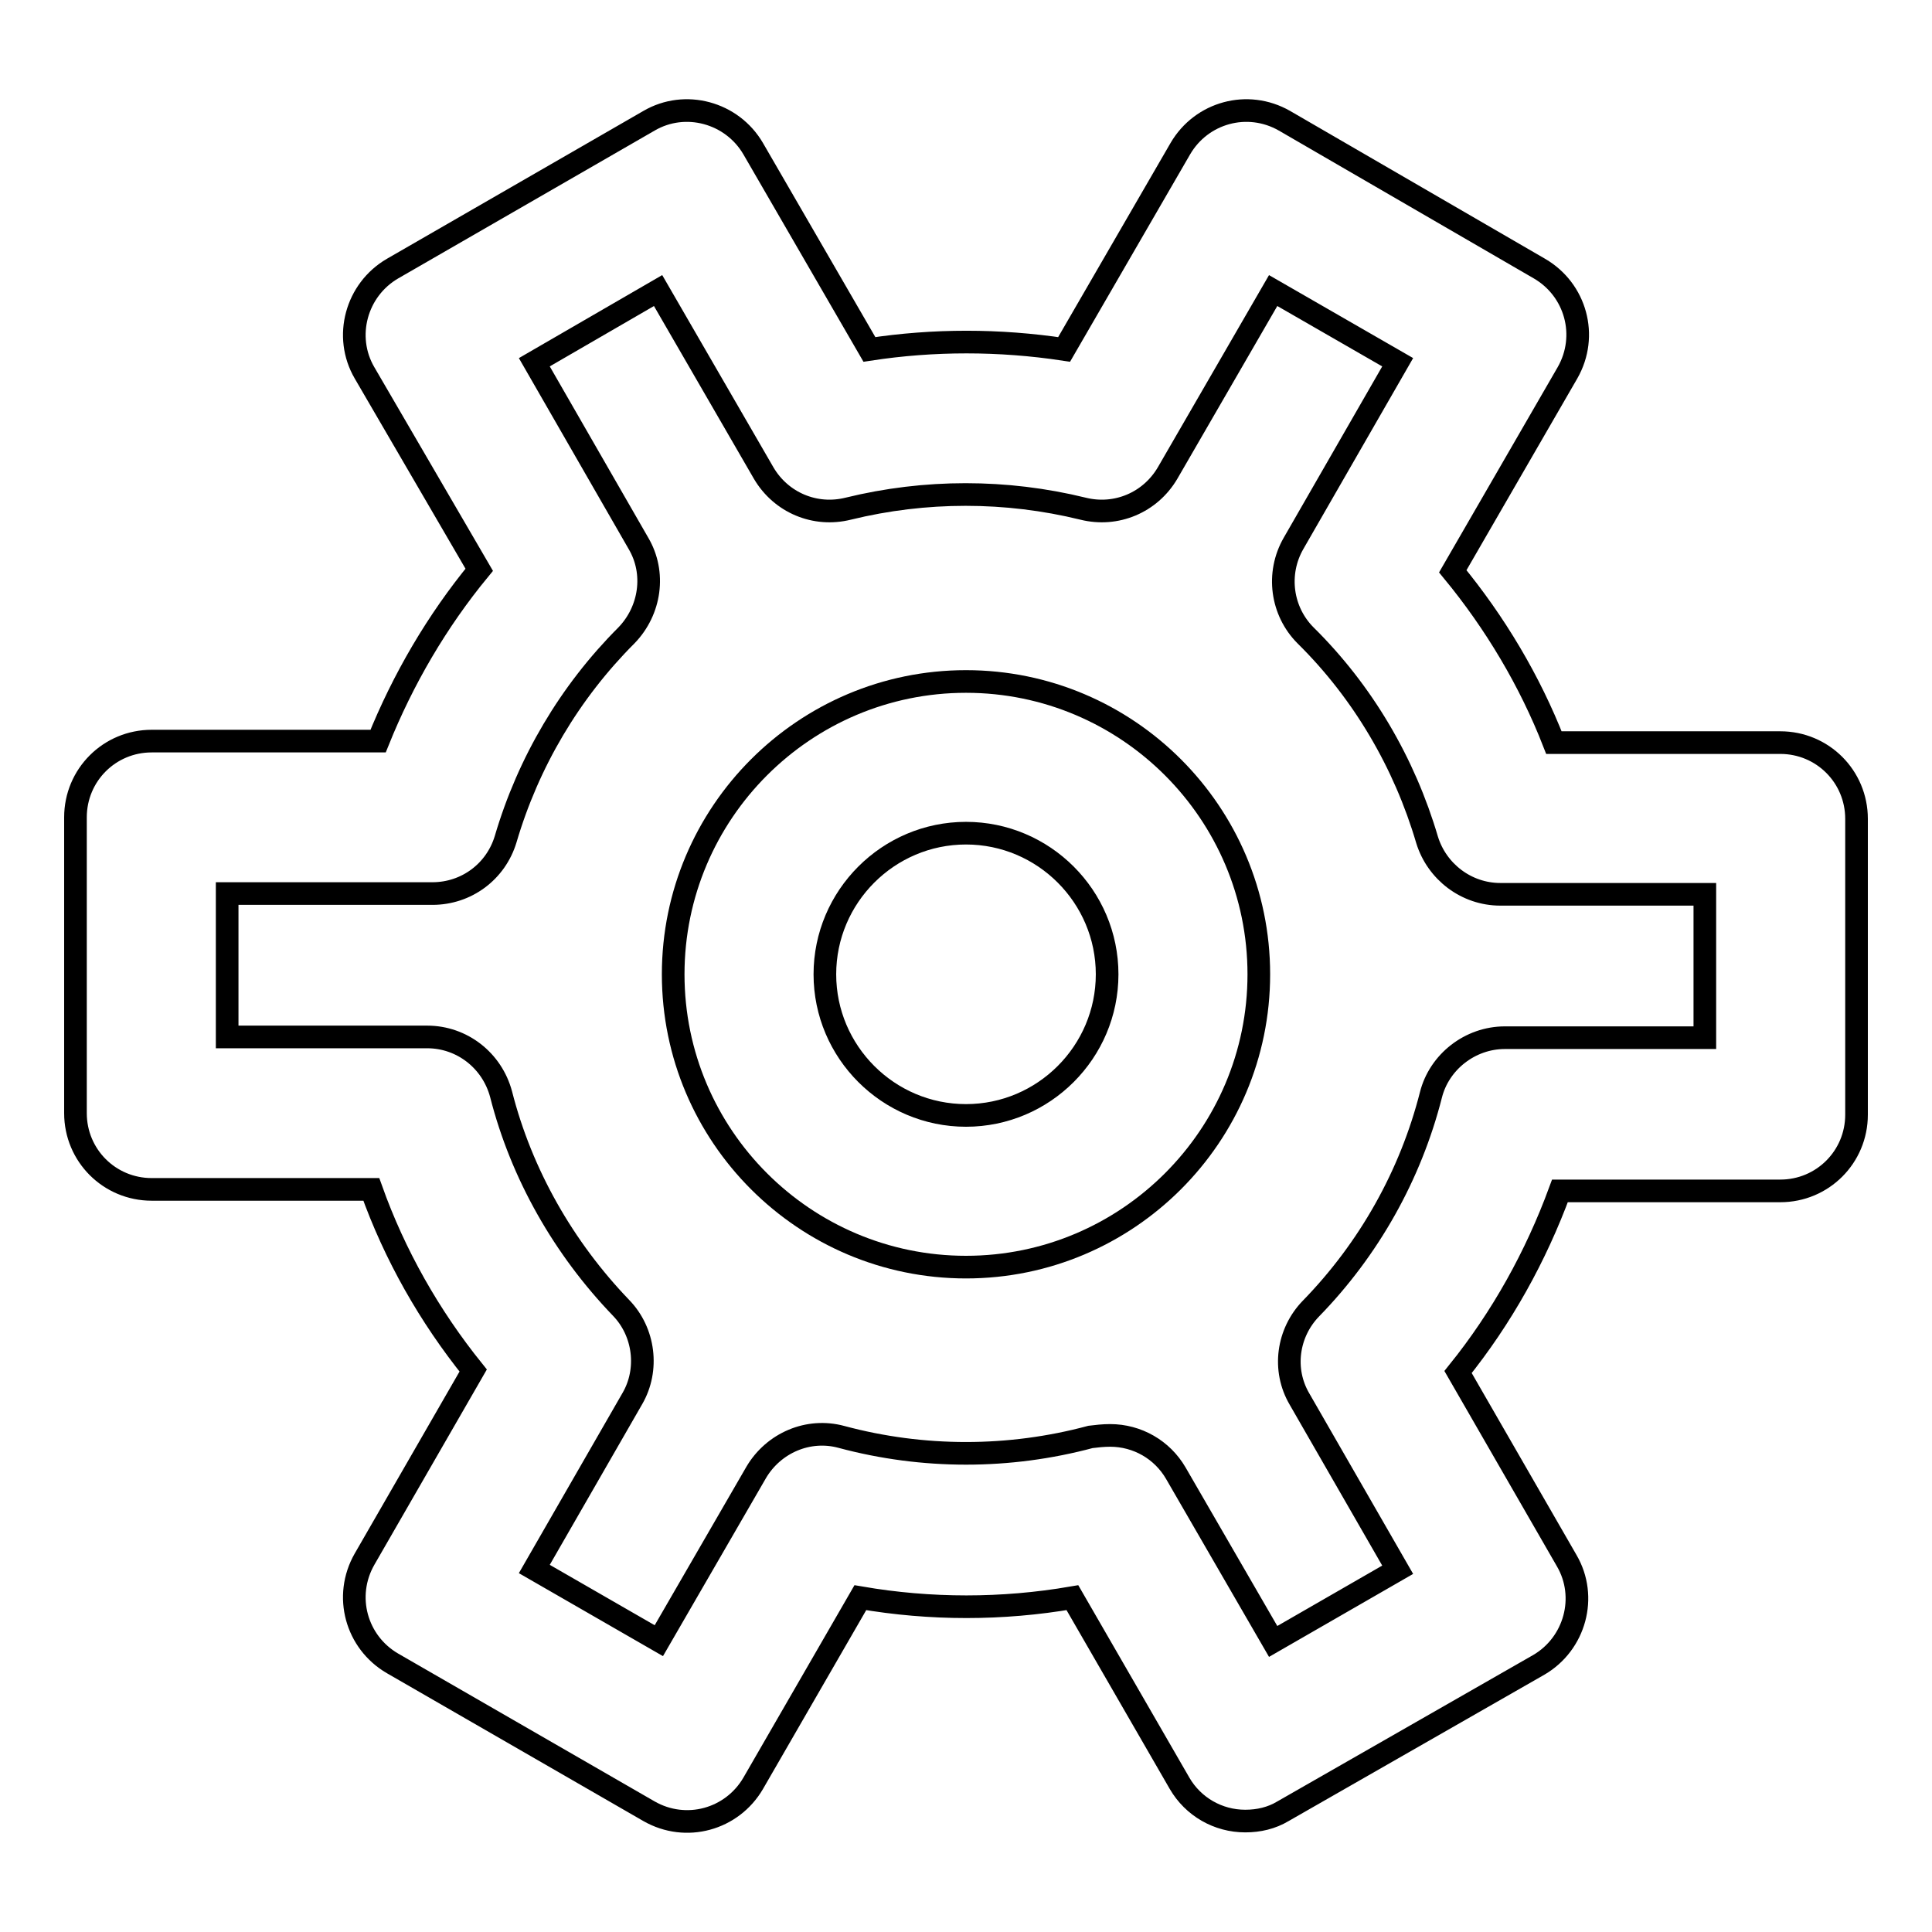 <?xml version="1.0" encoding="utf-8"?>
<!-- Svg Vector Icons : http://www.onlinewebfonts.com/icon -->
<!DOCTYPE svg PUBLIC "-//W3C//DTD SVG 1.1//EN" "http://www.w3.org/Graphics/SVG/1.1/DTD/svg11.dtd">
<svg version="1.1" xmlns="http://www.w3.org/2000/svg" xmlns:xlink="http://www.w3.org/1999/xlink" x="0px" y="0px" viewBox="0 0 256 256" enable-background="new 0 0 256 256" xml:space="preserve">
<g> <path stroke-width="3" fill-opacity="0" stroke="#000000"  d="M165,241.3c-3.6,0-6.9-1.9-8.7-5l-14.2-24.6c-9.3,1.6-18.8,1.6-28.1,0l-14.2,24.6 c-2.8,4.8-8.9,6.5-13.8,3.7L52,220.4c-4.8-2.8-6.5-8.9-3.7-13.8l14.4-25c-5.8-7.2-10.4-15.3-13.5-24H20.1 c-5.6,0-10.1-4.5-10.1-10.1l0,0v-39.2c0-5.6,4.5-10.1,10.1-10.1l0,0h30c3.3-8.2,7.8-15.9,13.4-22.7L48.3,49.4 c-2.8-4.8-1.1-11,3.7-13.8L86,16c4.8-2.8,11-1.1,13.8,3.7l15.4,26.6c8.5-1.3,17.2-1.3,25.8,0l15.4-26.6c2.8-4.8,8.9-6.5,13.8-3.7 c0,0,0,0,0,0L204,35.6c4.8,2.8,6.5,8.9,3.7,13.8l-15.2,26.3c5.6,6.8,10.2,14.5,13.4,22.7h30c5.6,0,10.1,4.5,10.1,10.1l0,0v39.2 c0,5.6-4.5,10.1-10.1,10.1l0,0h-29.2c-3.2,8.7-7.7,16.8-13.5,24l14.4,25c2.8,4.8,1.1,11-3.7,13.8L170,240 C168.5,240.9,166.8,241.3,165,241.3L165,241.3z M147.1,190.2c3.6,0,6.9,1.9,8.7,5l12.9,22.3l16.5-9.5l-13-22.6 c-2.3-3.9-1.6-8.8,1.5-12c7.7-7.9,13.2-17.7,15.9-28.3c1.1-4.4,5.2-7.6,9.8-7.6h26.5v-19h-27.1c-4.5,0-8.4-3-9.7-7.2 c-3-10.2-8.5-19.6-16.1-27.1c-3.2-3.2-3.9-8.2-1.6-12.2L185.2,48l-16.5-9.5l-14,24.2c-2.3,3.9-6.8,5.8-11.2,4.7 c-10.2-2.5-20.9-2.5-31.1,0c-4.4,1.1-8.9-0.8-11.2-4.7l-14-24.2L70.8,48L84.6,72c2.3,3.9,1.6,8.9-1.6,12.2 C75.5,91.7,70,101,67,111.2c-1.3,4.3-5.2,7.2-9.7,7.2H30.1v19h26.5c4.6,0,8.6,3.1,9.8,7.6c2.7,10.6,8.3,20.4,15.9,28.3 c3.1,3.2,3.7,8.2,1.5,12l-13,22.6l16.5,9.5l12.9-22.3c2.3-3.9,6.9-5.9,11.3-4.7c10.8,2.9,22.2,2.9,33,0 C145.3,190.3,146.2,190.2,147.1,190.2z"/> <path stroke-width="3" fill-opacity="0" stroke="#000000"  d="M128,167.9c-21.4,0-38.8-17.4-38.8-38.8c0-21.4,17.4-38.8,38.8-38.8c21.4,0,38.8,17.4,38.8,38.8 C166.8,150.5,149.4,167.9,128,167.9z M128,110.4c-10.3,0-18.7,8.4-18.7,18.7c0,10.3,8.4,18.7,18.7,18.7c10.3,0,18.7-8.4,18.7-18.7 C146.7,118.8,138.3,110.4,128,110.4z"/></g>
</svg>